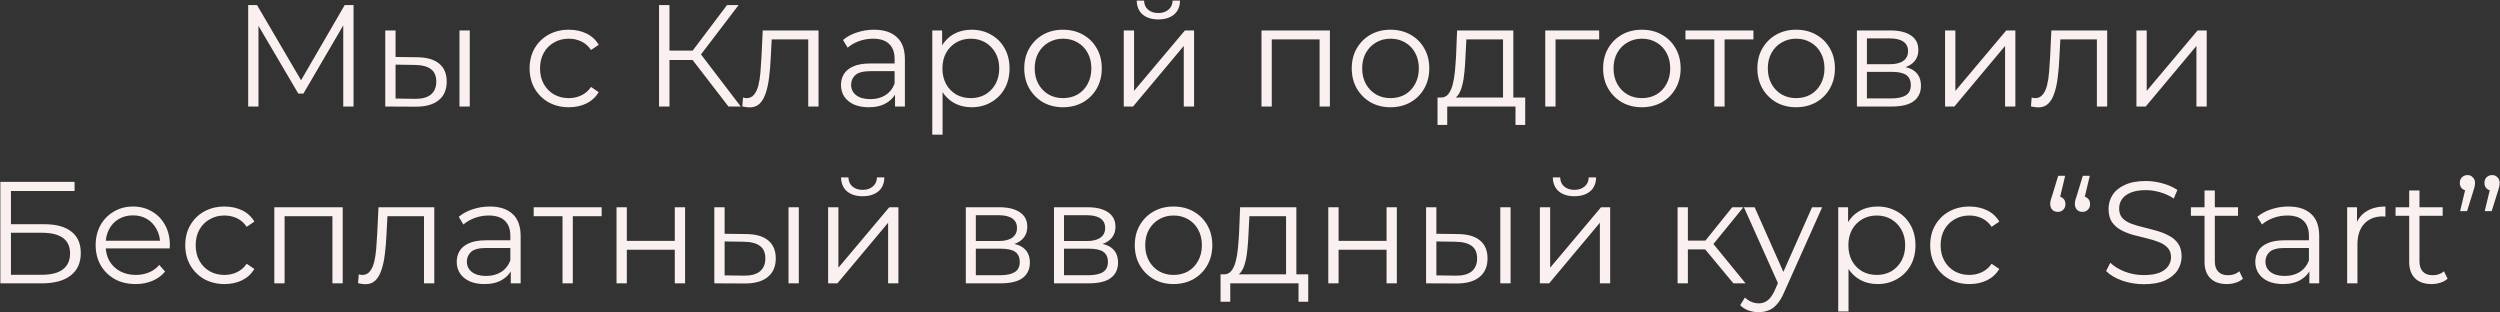 <?xml version="1.0" encoding="UTF-8"?> <svg xmlns="http://www.w3.org/2000/svg" width="3450" height="431" viewBox="0 0 3450 431" fill="none"><rect x="0" y="0" width="3450" height="431" fill="#333333" stroke="none"/> <path d="M342.491 147V7H354.691L418.691 116.2H412.291L475.691 7H487.891V147H473.691V29.2H477.091L418.691 129.2H411.691L352.891 29.2H356.691V147H342.491ZM634.069 147V42H648.269V147H634.069ZM575.869 79C589.069 79.133 599.135 82.067 606.069 87.8C613.002 93.533 616.469 101.8 616.469 112.6C616.469 123.8 612.735 132.4 605.269 138.4C597.802 144.4 587.135 147.333 573.269 147.2L531.669 147V42H545.869V78.6L575.869 79ZM572.269 136.4C582.135 136.533 589.535 134.6 594.469 130.6C599.535 126.467 602.069 120.467 602.069 112.6C602.069 104.733 599.602 99 594.669 95.4C589.735 91.667 582.269 89.733 572.269 89.6L545.869 89.2V136L572.269 136.4ZM785.044 148C774.644 148 765.31 145.733 757.044 141.2C748.91 136.533 742.51 130.2 737.844 122.2C733.177 114.067 730.844 104.8 730.844 94.4C730.844 83.867 733.177 74.6 737.844 66.6C742.51 58.6 748.91 52.333 757.044 47.8C765.31 43.267 774.644 41 785.044 41C793.977 41 802.044 42.733 809.244 46.2C816.444 49.667 822.11 54.867 826.244 61.8L815.644 69C812.044 63.667 807.577 59.733 802.244 57.2C796.91 54.667 791.11 53.4 784.844 53.4C777.377 53.4 770.644 55.133 764.644 58.6C758.644 61.933 753.91 66.667 750.444 72.8C746.977 78.933 745.244 86.133 745.244 94.4C745.244 102.667 746.977 109.867 750.444 116C753.91 122.133 758.644 126.933 764.644 130.4C770.644 133.733 777.377 135.4 784.844 135.4C791.11 135.4 796.91 134.133 802.244 131.6C807.577 129.067 812.044 125.2 815.644 120L826.244 127.2C822.11 134 816.444 139.2 809.244 142.8C802.044 146.267 793.977 148 785.044 148ZM1005.28 147L951.483 77.2L963.483 70L1022.28 147H1005.28ZM909.483 147V7H923.883V147H909.483ZM919.483 82.8V69.8H963.283V82.8H919.483ZM964.683 78.6L951.083 76.2L1003.28 7H1019.28L964.683 78.6ZM1024.38 146.8L1025.38 134.6C1026.32 134.733 1027.18 134.933 1027.98 135.2C1028.92 135.333 1029.72 135.4 1030.38 135.4C1034.65 135.4 1038.05 133.8 1040.58 130.6C1043.25 127.4 1045.25 123.133 1046.58 117.8C1047.92 112.467 1048.85 106.467 1049.38 99.8C1049.92 93 1050.38 86.2 1050.78 79.4L1052.58 42H1129.58V147H1115.38V50.2L1118.98 54.4H1061.78L1065.18 50L1063.58 80.4C1063.18 89.467 1062.45 98.133 1061.38 106.4C1060.45 114.667 1058.92 121.933 1056.78 128.2C1054.78 134.467 1051.98 139.4 1048.38 143C1044.78 146.467 1040.18 148.2 1034.58 148.2C1032.98 148.2 1031.32 148.067 1029.58 147.8C1027.98 147.533 1026.25 147.2 1024.38 146.8ZM1235.15 147V123.8L1234.55 120V81.2C1234.55 72.267 1232.02 65.4 1226.95 60.6C1222.02 55.8 1214.62 53.4 1204.75 53.4C1197.95 53.4 1191.48 54.533 1185.35 56.8C1179.22 59.067 1174.02 62.067 1169.75 65.8L1163.35 55.2C1168.68 50.667 1175.08 47.2 1182.55 44.8C1190.02 42.267 1197.88 41 1206.15 41C1219.75 41 1230.22 44.4 1237.55 51.2C1245.02 57.867 1248.75 68.067 1248.75 81.8V147H1235.15ZM1198.95 148C1191.08 148 1184.22 146.733 1178.35 144.2C1172.62 141.533 1168.22 137.933 1165.15 133.4C1162.08 128.733 1160.55 123.4 1160.55 117.4C1160.55 111.933 1161.82 107 1164.35 102.6C1167.02 98.067 1171.28 94.467 1177.15 91.8C1183.15 89 1191.15 87.6 1201.15 87.6H1237.35V98.2H1201.55C1191.42 98.2 1184.35 100 1180.35 103.6C1176.48 107.2 1174.55 111.667 1174.55 117C1174.55 123 1176.88 127.8 1181.55 131.4C1186.22 135 1192.75 136.8 1201.15 136.8C1209.15 136.8 1216.02 135 1221.75 131.4C1227.62 127.667 1231.88 122.333 1234.55 115.4L1237.75 125.2C1235.08 132.133 1230.42 137.667 1223.75 141.8C1217.22 145.933 1208.95 148 1198.95 148ZM1340.75 148C1331.68 148 1323.48 145.933 1316.15 141.8C1308.82 137.533 1302.95 131.467 1298.55 123.6C1294.28 115.6 1292.15 105.867 1292.15 94.4C1292.15 82.933 1294.28 73.267 1298.55 65.4C1302.82 57.4 1308.62 51.333 1315.95 47.2C1323.28 43.067 1331.55 41 1340.75 41C1350.75 41 1359.68 43.267 1367.55 47.8C1375.55 52.2 1381.82 58.467 1386.35 66.6C1390.88 74.6 1393.15 83.867 1393.15 94.4C1393.15 105.067 1390.88 114.4 1386.35 122.4C1381.82 130.4 1375.55 136.667 1367.55 141.2C1359.68 145.733 1350.75 148 1340.75 148ZM1286.55 185.8V42H1300.15V73.6L1298.75 94.6L1300.75 115.8V185.8H1286.55ZM1339.75 135.4C1347.22 135.4 1353.88 133.733 1359.75 130.4C1365.62 126.933 1370.28 122.133 1373.75 116C1377.22 109.733 1378.95 102.533 1378.95 94.4C1378.95 86.267 1377.22 79.133 1373.75 73C1370.28 66.867 1365.62 62.067 1359.75 58.6C1353.88 55.133 1347.22 53.4 1339.75 53.4C1332.28 53.4 1325.55 55.133 1319.55 58.6C1313.68 62.067 1309.02 66.867 1305.55 73C1302.22 79.133 1300.55 86.267 1300.55 94.4C1300.55 102.533 1302.22 109.733 1305.55 116C1309.02 122.133 1313.68 126.933 1319.55 130.4C1325.55 133.733 1332.28 135.4 1339.75 135.4ZM1466.86 148C1456.73 148 1447.59 145.733 1439.46 141.2C1431.46 136.533 1425.13 130.2 1420.46 122.2C1415.79 114.067 1413.46 104.8 1413.46 94.4C1413.46 83.867 1415.79 74.6 1420.46 66.6C1425.13 58.6 1431.46 52.333 1439.46 47.8C1447.46 43.267 1456.59 41 1466.86 41C1477.26 41 1486.46 43.267 1494.46 47.8C1502.59 52.333 1508.93 58.6 1513.46 66.6C1518.13 74.6 1520.46 83.867 1520.46 94.4C1520.46 104.8 1518.13 114.067 1513.46 122.2C1508.93 130.2 1502.59 136.533 1494.46 141.2C1486.33 145.733 1477.13 148 1466.86 148ZM1466.86 135.4C1474.46 135.4 1481.19 133.733 1487.06 130.4C1492.93 126.933 1497.53 122.133 1500.86 116C1504.33 109.733 1506.06 102.533 1506.06 94.4C1506.06 86.133 1504.33 78.933 1500.86 72.8C1497.53 66.667 1492.93 61.933 1487.06 58.6C1481.19 55.133 1474.53 53.4 1467.06 53.4C1459.59 53.4 1452.93 55.133 1447.06 58.6C1441.19 61.933 1436.53 66.667 1433.06 72.8C1429.59 78.933 1427.86 86.133 1427.86 94.4C1427.86 102.533 1429.59 109.733 1433.06 116C1436.53 122.133 1441.19 126.933 1447.06 130.4C1452.93 133.733 1459.53 135.4 1466.86 135.4ZM1550.81 147V42H1565.01V125.4L1635.21 42H1647.81V147H1633.61V63.4L1563.61 147H1550.81ZM1598.41 26.8C1589.61 26.8 1582.48 24.6 1577.01 20.2C1571.68 15.667 1568.88 9.2 1568.61 0.8H1578.81C1578.94 6.133 1580.81 10.333 1584.41 13.4C1588.01 16.467 1592.68 18 1598.41 18C1604.14 18 1608.81 16.467 1612.41 13.4C1616.14 10.333 1618.08 6.133 1618.21 0.8H1628.41C1628.28 9.2 1625.48 15.667 1620.01 20.2C1614.54 24.6 1607.34 26.8 1598.41 26.8ZM1740.85 147V42H1835.25V147H1821.05V50.6L1824.65 54.4H1751.45L1755.05 50.6V147H1740.85ZM1918.81 148C1908.68 148 1899.55 145.733 1891.41 141.2C1883.41 136.533 1877.08 130.2 1872.41 122.2C1867.75 114.067 1865.41 104.8 1865.41 94.4C1865.41 83.867 1867.75 74.6 1872.41 66.6C1877.08 58.6 1883.41 52.333 1891.41 47.8C1899.41 43.267 1908.55 41 1918.81 41C1929.21 41 1938.41 43.267 1946.41 47.8C1954.55 52.333 1960.88 58.6 1965.41 66.6C1970.08 74.6 1972.41 83.867 1972.41 94.4C1972.41 104.8 1970.08 114.067 1965.41 122.2C1960.88 130.2 1954.55 136.533 1946.41 141.2C1938.28 145.733 1929.08 148 1918.81 148ZM1918.81 135.4C1926.41 135.4 1933.15 133.733 1939.01 130.4C1944.88 126.933 1949.48 122.133 1952.81 116C1956.28 109.733 1958.01 102.533 1958.01 94.4C1958.01 86.133 1956.28 78.933 1952.81 72.8C1949.48 66.667 1944.88 61.933 1939.01 58.6C1933.15 55.133 1926.48 53.4 1919.01 53.4C1911.55 53.4 1904.88 55.133 1899.01 58.6C1893.15 61.933 1888.48 66.667 1885.01 72.8C1881.55 78.933 1879.81 86.133 1879.81 94.4C1879.81 102.533 1881.55 109.733 1885.01 116C1888.48 122.133 1893.15 126.933 1899.01 130.4C1904.88 133.733 1911.48 135.4 1918.81 135.4ZM2074.18 140.2V54.4H2023.58L2022.38 77.8C2022.11 84.867 2021.64 91.8 2020.98 98.6C2020.44 105.4 2019.44 111.667 2017.98 117.4C2016.64 123 2014.71 127.6 2012.18 131.2C2009.64 134.667 2006.38 136.667 2002.38 137.2L1988.18 134.6C1992.31 134.733 1995.71 133.267 1998.38 130.2C2001.04 127 2003.11 122.667 2004.58 117.2C2006.04 111.733 2007.11 105.533 2007.78 98.6C2008.44 91.533 2008.98 84.333 2009.38 77L2010.78 42H2088.38V140.2H2074.18ZM1983.78 172.4V134.6H2104.78V172.4H2091.38V147H1997.18V172.4H1983.78ZM2132.45 147V42H2206.85V54.4H2143.05L2146.65 50.8V147H2132.45ZM2265.69 148C2255.56 148 2246.42 145.733 2238.29 141.2C2230.29 136.533 2223.96 130.2 2219.29 122.2C2214.62 114.067 2212.29 104.8 2212.29 94.4C2212.29 83.867 2214.62 74.6 2219.29 66.6C2223.96 58.6 2230.29 52.333 2238.29 47.8C2246.29 43.267 2255.42 41 2265.69 41C2276.09 41 2285.29 43.267 2293.29 47.8C2301.42 52.333 2307.76 58.6 2312.29 66.6C2316.96 74.6 2319.29 83.867 2319.29 94.4C2319.29 104.8 2316.96 114.067 2312.29 122.2C2307.76 130.2 2301.42 136.533 2293.29 141.2C2285.16 145.733 2275.96 148 2265.69 148ZM2265.69 135.4C2273.29 135.4 2280.02 133.733 2285.89 130.4C2291.76 126.933 2296.36 122.133 2299.69 116C2303.16 109.733 2304.89 102.533 2304.89 94.4C2304.89 86.133 2303.16 78.933 2299.69 72.8C2296.36 66.667 2291.76 61.933 2285.89 58.6C2280.02 55.133 2273.36 53.4 2265.89 53.4C2258.42 53.4 2251.76 55.133 2245.89 58.6C2240.02 61.933 2235.36 66.667 2231.89 72.8C2228.42 78.933 2226.69 86.133 2226.69 94.4C2226.69 102.533 2228.42 109.733 2231.89 116C2235.36 122.133 2240.02 126.933 2245.89 130.4C2251.76 133.733 2258.36 135.4 2265.69 135.4ZM2365.73 147V50.6L2369.33 54.4H2325.93V42H2419.73V54.4H2376.33L2379.93 50.6V147H2365.73ZM2478.58 148C2468.45 148 2459.31 145.733 2451.18 141.2C2443.18 136.533 2436.85 130.2 2432.18 122.2C2427.51 114.067 2425.18 104.8 2425.18 94.4C2425.18 83.867 2427.51 74.6 2432.18 66.6C2436.85 58.6 2443.18 52.333 2451.18 47.8C2459.18 43.267 2468.31 41 2478.58 41C2488.98 41 2498.18 43.267 2506.18 47.8C2514.31 52.333 2520.65 58.6 2525.18 66.6C2529.85 74.6 2532.18 83.867 2532.18 94.4C2532.18 104.8 2529.85 114.067 2525.18 122.2C2520.65 130.2 2514.31 136.533 2506.18 141.2C2498.05 145.733 2488.85 148 2478.58 148ZM2478.58 135.4C2486.18 135.4 2492.91 133.733 2498.78 130.4C2504.65 126.933 2509.25 122.133 2512.58 116C2516.05 109.733 2517.78 102.533 2517.78 94.4C2517.78 86.133 2516.05 78.933 2512.58 72.8C2509.25 66.667 2504.65 61.933 2498.78 58.6C2492.91 55.133 2486.25 53.4 2478.78 53.4C2471.31 53.4 2464.65 55.133 2458.78 58.6C2452.91 61.933 2448.25 66.667 2444.78 72.8C2441.31 78.933 2439.58 86.133 2439.58 94.4C2439.58 102.533 2441.31 109.733 2444.78 116C2448.25 122.133 2452.91 126.933 2458.78 130.4C2464.65 133.733 2471.25 135.4 2478.58 135.4ZM2562.53 147V42H2608.93C2620.79 42 2630.13 44.267 2636.93 48.8C2643.86 53.333 2647.33 60 2647.33 68.8C2647.33 77.333 2644.06 83.933 2637.53 88.6C2630.99 93.133 2622.39 95.4 2611.73 95.4L2614.53 91.2C2627.06 91.2 2636.26 93.533 2642.13 98.2C2647.99 102.867 2650.93 109.6 2650.93 118.4C2650.93 127.467 2647.59 134.533 2640.93 139.6C2634.39 144.533 2624.19 147 2610.33 147H2562.53ZM2576.33 135.8H2609.73C2618.66 135.8 2625.39 134.4 2629.93 131.6C2634.59 128.667 2636.93 124 2636.93 117.6C2636.93 111.2 2634.86 106.533 2630.73 103.6C2626.59 100.667 2620.06 99.2 2611.13 99.2H2576.33V135.8ZM2576.33 88.6H2607.93C2616.06 88.6 2622.26 87.067 2626.53 84C2630.93 80.933 2633.13 76.467 2633.13 70.6C2633.13 64.733 2630.93 60.333 2626.53 57.4C2622.26 54.467 2616.06 53 2607.93 53H2576.33V88.6ZM2684.21 147V42H2698.41V125.4L2768.61 42H2781.21V147H2767.01V63.4L2697.01 147H2684.21ZM2802.7 146.8L2803.7 134.6C2804.64 134.733 2805.5 134.933 2806.3 135.2C2807.24 135.333 2808.04 135.4 2808.7 135.4C2812.97 135.4 2816.37 133.8 2818.9 130.6C2821.57 127.4 2823.57 123.133 2824.9 117.8C2826.24 112.467 2827.17 106.467 2827.7 99.8C2828.24 93 2828.7 86.2 2829.1 79.4L2830.9 42H2907.9V147H2893.7V50.2L2897.3 54.4H2840.1L2843.5 50L2841.9 80.4C2841.5 89.467 2840.77 98.133 2839.7 106.4C2838.77 114.667 2837.24 121.933 2835.1 128.2C2833.1 134.467 2830.3 139.4 2826.7 143C2823.1 146.467 2818.5 148.2 2812.9 148.2C2811.3 148.2 2809.64 148.067 2807.9 147.8C2806.3 147.533 2804.57 147.2 2802.7 146.8ZM2948.27 147V42H2962.47V125.4L3032.67 42H3045.27V147H3031.07V63.4L2961.07 147H2948.27ZM0.498 391V251H102.898V263.6H15.098V309.4H60.898C77.432 309.4 89.965 312.8 98.498 319.6C107.165 326.267 111.498 336.133 111.498 349.2C111.498 362.667 106.832 373 97.498 380.2C88.298 387.4 75.032 391 57.698 391H0.498ZM15.098 379.2H57.498C70.432 379.2 80.165 376.733 86.698 371.8C93.365 366.733 96.698 359.4 96.698 349.8C96.698 330.733 83.632 321.2 57.498 321.2H15.098V379.2ZM187.216 392C176.282 392 166.682 389.733 158.416 385.2C150.149 380.533 143.682 374.2 139.016 366.2C134.349 358.067 132.016 348.8 132.016 338.4C132.016 328 134.216 318.8 138.616 310.8C143.149 302.8 149.282 296.533 157.016 292C164.882 287.333 173.682 285 183.416 285C193.282 285 202.016 287.267 209.616 291.8C217.349 296.2 223.416 302.467 227.816 310.6C232.216 318.6 234.416 327.867 234.416 338.4C234.416 339.067 234.349 339.8 234.216 340.6C234.216 341.267 234.216 342 234.216 342.8H142.816V332.2H226.616L221.016 336.4C221.016 328.8 219.349 322.067 216.016 316.2C212.816 310.2 208.416 305.533 202.816 302.2C197.216 298.867 190.749 297.2 183.416 297.2C176.216 297.2 169.749 298.867 164.016 302.2C158.282 305.533 153.816 310.2 150.616 316.2C147.416 322.2 145.816 329.067 145.816 336.8V339C145.816 347 147.549 354.067 151.016 360.2C154.616 366.2 159.549 370.933 165.816 374.4C172.216 377.733 179.482 379.4 187.616 379.4C194.016 379.4 199.949 378.267 205.416 376C211.016 373.733 215.816 370.267 219.816 365.6L227.816 374.8C223.149 380.4 217.282 384.667 210.216 387.6C203.282 390.533 195.616 392 187.216 392ZM309.848 392C299.448 392 290.115 389.733 281.848 385.2C273.715 380.533 267.315 374.2 262.648 366.2C257.982 358.067 255.648 348.8 255.648 338.4C255.648 327.867 257.982 318.6 262.648 310.6C267.315 302.6 273.715 296.333 281.848 291.8C290.115 287.267 299.448 285 309.848 285C318.782 285 326.848 286.733 334.048 290.2C341.248 293.667 346.915 298.867 351.048 305.8L340.448 313C336.848 307.667 332.382 303.733 327.048 301.2C321.715 298.667 315.915 297.4 309.648 297.4C302.182 297.4 295.448 299.133 289.448 302.6C283.448 305.933 278.715 310.667 275.248 316.8C271.782 322.933 270.048 330.133 270.048 338.4C270.048 346.667 271.782 353.867 275.248 360C278.715 366.133 283.448 370.933 289.448 374.4C295.448 377.733 302.182 379.4 309.648 379.4C315.915 379.4 321.715 378.133 327.048 375.6C332.382 373.067 336.848 369.2 340.448 364L351.048 371.2C346.915 378 341.248 383.2 334.048 386.8C326.848 390.267 318.782 392 309.848 392ZM378.544 391V286H472.944V391H458.744V294.6L462.344 298.4H389.144L392.744 294.6V391H378.544ZM494.109 390.8L495.109 378.6C496.043 378.733 496.909 378.933 497.709 379.2C498.643 379.333 499.443 379.4 500.109 379.4C504.376 379.4 507.776 377.8 510.309 374.6C512.976 371.4 514.976 367.133 516.309 361.8C517.643 356.467 518.576 350.467 519.109 343.8C519.643 337 520.109 330.2 520.509 323.4L522.309 286H599.309V391H585.109V294.2L588.709 298.4H531.509L534.909 294L533.309 324.4C532.909 333.467 532.176 342.133 531.109 350.4C530.176 358.667 528.643 365.933 526.509 372.2C524.509 378.467 521.709 383.4 518.109 387C514.509 390.467 509.909 392.2 504.309 392.2C502.709 392.2 501.043 392.067 499.309 391.8C497.709 391.533 495.976 391.2 494.109 390.8ZM704.877 391V367.8L704.277 364V325.2C704.277 316.267 701.743 309.4 696.677 304.6C691.743 299.8 684.343 297.4 674.477 297.4C667.677 297.4 661.21 298.533 655.077 300.8C648.943 303.067 643.743 306.067 639.477 309.8L633.077 299.2C638.41 294.667 644.81 291.2 652.277 288.8C659.743 286.267 667.61 285 675.877 285C689.477 285 699.943 288.4 707.277 295.2C714.743 301.867 718.477 312.067 718.477 325.8V391H704.877ZM668.677 392C660.81 392 653.943 390.733 648.077 388.2C642.343 385.533 637.943 381.933 634.877 377.4C631.81 372.733 630.277 367.4 630.277 361.4C630.277 355.933 631.543 351 634.077 346.6C636.743 342.067 641.01 338.467 646.877 335.8C652.877 333 660.877 331.6 670.877 331.6H707.077V342.2H671.277C661.143 342.2 654.077 344 650.077 347.6C646.21 351.2 644.277 355.667 644.277 361C644.277 367 646.61 371.8 651.277 375.4C655.943 379 662.477 380.8 670.877 380.8C678.877 380.8 685.743 379 691.477 375.4C697.343 371.667 701.61 366.333 704.277 359.4L707.477 369.2C704.81 376.133 700.143 381.667 693.477 385.8C686.943 389.933 678.677 392 668.677 392ZM776.278 391V294.6L779.878 298.4H736.478V286H830.278V298.4H786.878L790.478 294.6V391H776.278ZM850.809 391V286H865.009V332.4H931.209V286H945.409V391H931.209V344.6H865.009V391H850.809ZM1088.17 391V286H1102.37V391H1088.17ZM1029.97 323C1043.17 323.133 1053.24 326.067 1060.17 331.8C1067.1 337.533 1070.57 345.8 1070.57 356.6C1070.57 367.8 1066.84 376.4 1059.37 382.4C1051.9 388.4 1041.24 391.333 1027.37 391.2L985.77 391V286H999.97V322.6L1029.97 323ZM1026.37 380.4C1036.24 380.533 1043.64 378.6 1048.57 374.6C1053.64 370.467 1056.17 364.467 1056.17 356.6C1056.17 348.733 1053.7 343 1048.77 339.4C1043.84 335.667 1036.37 333.733 1026.37 333.6L999.97 333.2V380L1026.37 380.4ZM1142.8 391V286H1157V369.4L1227.2 286H1239.8V391H1225.6V307.4L1155.6 391H1142.8ZM1190.4 270.8C1181.6 270.8 1174.47 268.6 1169 264.2C1163.67 259.667 1160.87 253.2 1160.6 244.8H1170.8C1170.93 250.133 1172.8 254.333 1176.4 257.4C1180 260.467 1184.67 262 1190.4 262C1196.13 262 1200.8 260.467 1204.4 257.4C1208.13 254.333 1210.07 250.133 1210.2 244.8H1220.4C1220.27 253.2 1217.47 259.667 1212 264.2C1206.53 268.6 1199.33 270.8 1190.4 270.8ZM1332.84 391V286H1379.24C1391.11 286 1400.44 288.267 1407.24 292.8C1414.17 297.333 1417.64 304 1417.64 312.8C1417.64 321.333 1414.37 327.933 1407.84 332.6C1401.31 337.133 1392.71 339.4 1382.04 339.4L1384.84 335.2C1397.37 335.2 1406.57 337.533 1412.44 342.2C1418.31 346.867 1421.24 353.6 1421.24 362.4C1421.24 371.467 1417.91 378.533 1411.24 383.6C1404.71 388.533 1394.51 391 1380.64 391H1332.84ZM1346.64 379.8H1380.04C1388.97 379.8 1395.71 378.4 1400.24 375.6C1404.91 372.667 1407.24 368 1407.24 361.6C1407.24 355.2 1405.17 350.533 1401.04 347.6C1396.91 344.667 1390.37 343.2 1381.44 343.2H1346.64V379.8ZM1346.64 332.6H1378.24C1386.37 332.6 1392.57 331.067 1396.84 328C1401.24 324.933 1403.44 320.467 1403.44 314.6C1403.44 308.733 1401.24 304.333 1396.84 301.4C1392.57 298.467 1386.37 297 1378.24 297H1346.64V332.6ZM1454.52 391V286H1500.92C1512.79 286 1522.12 288.267 1528.92 292.8C1535.85 297.333 1539.32 304 1539.32 312.8C1539.32 321.333 1536.05 327.933 1529.52 332.6C1522.99 337.133 1514.39 339.4 1503.72 339.4L1506.52 335.2C1519.05 335.2 1528.25 337.533 1534.12 342.2C1539.99 346.867 1542.92 353.6 1542.92 362.4C1542.92 371.467 1539.59 378.533 1532.92 383.6C1526.39 388.533 1516.19 391 1502.32 391H1454.52ZM1468.32 379.8H1501.72C1510.65 379.8 1517.39 378.4 1521.92 375.6C1526.59 372.667 1528.92 368 1528.92 361.6C1528.92 355.2 1526.85 350.533 1522.72 347.6C1518.59 344.667 1512.05 343.2 1503.12 343.2H1468.32V379.8ZM1468.32 332.6H1499.92C1508.05 332.6 1514.25 331.067 1518.52 328C1522.92 324.933 1525.12 320.467 1525.12 314.6C1525.12 308.733 1522.92 304.333 1518.52 301.4C1514.25 298.467 1508.05 297 1499.92 297H1468.32V332.6ZM1619.4 392C1609.27 392 1600.13 389.733 1592 385.2C1584 380.533 1577.67 374.2 1573 366.2C1568.33 358.067 1566 348.8 1566 338.4C1566 327.867 1568.33 318.6 1573 310.6C1577.67 302.6 1584 296.333 1592 291.8C1600 287.267 1609.13 285 1619.4 285C1629.8 285 1639 287.267 1647 291.8C1655.13 296.333 1661.47 302.6 1666 310.6C1670.67 318.6 1673 327.867 1673 338.4C1673 348.8 1670.67 358.067 1666 366.2C1661.47 374.2 1655.13 380.533 1647 385.2C1638.87 389.733 1629.67 392 1619.4 392ZM1619.4 379.4C1627 379.4 1633.73 377.733 1639.6 374.4C1645.47 370.933 1650.07 366.133 1653.4 360C1656.87 353.733 1658.6 346.533 1658.6 338.4C1658.6 330.133 1656.87 322.933 1653.4 316.8C1650.07 310.667 1645.47 305.933 1639.6 302.6C1633.73 299.133 1627.07 297.4 1619.6 297.4C1612.13 297.4 1605.47 299.133 1599.6 302.6C1593.73 305.933 1589.07 310.667 1585.6 316.8C1582.13 322.933 1580.4 330.133 1580.4 338.4C1580.4 346.533 1582.13 353.733 1585.6 360C1589.07 366.133 1593.73 370.933 1599.6 374.4C1605.47 377.733 1612.07 379.4 1619.4 379.4ZM1774.76 384.2V298.4H1724.16L1722.96 321.8C1722.7 328.867 1722.23 335.8 1721.56 342.6C1721.03 349.4 1720.03 355.667 1718.56 361.4C1717.23 367 1715.3 371.6 1712.76 375.2C1710.23 378.667 1706.96 380.667 1702.96 381.2L1688.76 378.6C1692.9 378.733 1696.3 377.267 1698.96 374.2C1701.63 371 1703.7 366.667 1705.16 361.2C1706.63 355.733 1707.7 349.533 1708.36 342.6C1709.03 335.533 1709.56 328.333 1709.96 321L1711.36 286H1788.96V384.2H1774.76ZM1684.36 416.4V378.6H1805.36V416.4H1791.96V391H1697.76V416.4H1684.36ZM1833.04 391V286H1847.24V332.4H1913.44V286H1927.64V391H1913.44V344.6H1847.24V391H1833.04ZM2070.4 391V286H2084.6V391H2070.4ZM2012.2 323C2025.4 323.133 2035.46 326.067 2042.4 331.8C2049.33 337.533 2052.8 345.8 2052.8 356.6C2052.8 367.8 2049.06 376.4 2041.6 382.4C2034.13 388.4 2023.46 391.333 2009.6 391.2L1968 391V286H1982.2V322.6L2012.2 323ZM2008.6 380.4C2018.46 380.533 2025.86 378.6 2030.8 374.6C2035.86 370.467 2038.4 364.467 2038.4 356.6C2038.4 348.733 2035.93 343 2031 339.4C2026.06 335.667 2018.6 333.733 2008.6 333.6L1982.2 333.2V380L2008.6 380.4ZM2125.03 391V286H2139.23V369.4L2209.43 286H2222.03V391H2207.83V307.4L2137.83 391H2125.03ZM2172.63 270.8C2163.83 270.8 2156.69 268.6 2151.23 264.2C2145.89 259.667 2143.09 253.2 2142.83 244.8H2153.03C2153.16 250.133 2155.03 254.333 2158.63 257.4C2162.23 260.467 2166.89 262 2172.63 262C2178.36 262 2183.03 260.467 2186.63 257.4C2190.36 254.333 2192.29 250.133 2192.43 244.8H2202.63C2202.49 253.2 2199.69 259.667 2194.23 264.2C2188.76 268.6 2181.56 270.8 2172.63 270.8ZM2392.07 391L2348.87 339L2360.67 332L2408.87 391H2392.07ZM2315.07 391V286H2329.27V391H2315.07ZM2324.87 344.2V332H2358.67V344.2H2324.87ZM2361.87 340L2348.67 338L2390.47 286H2405.87L2361.87 340ZM2427.02 430.8C2422.09 430.8 2417.36 430 2412.82 428.4C2408.42 426.8 2404.62 424.4 2401.42 421.2L2408.02 410.6C2410.69 413.133 2413.56 415.067 2416.62 416.4C2419.82 417.867 2423.36 418.6 2427.22 418.6C2431.89 418.6 2435.89 417.267 2439.22 414.6C2442.69 412.067 2445.96 407.533 2449.02 401L2455.82 385.6L2457.42 383.4L2500.62 286H2514.62L2462.02 403.6C2459.09 410.4 2455.82 415.8 2452.22 419.8C2448.76 423.8 2444.96 426.6 2440.82 428.2C2436.69 429.933 2432.09 430.8 2427.02 430.8ZM2455.02 394L2406.62 286H2421.42L2464.22 382.4L2455.02 394ZM2590.95 392C2581.88 392 2573.68 389.933 2566.35 385.8C2559.01 381.533 2553.15 375.467 2548.75 367.6C2544.48 359.6 2542.35 349.867 2542.35 338.4C2542.35 326.933 2544.48 317.267 2548.75 309.4C2553.01 301.4 2558.81 295.333 2566.15 291.2C2573.48 287.067 2581.75 285 2590.95 285C2600.95 285 2609.88 287.267 2617.75 291.8C2625.75 296.2 2632.01 302.467 2636.55 310.6C2641.08 318.6 2643.35 327.867 2643.35 338.4C2643.35 349.067 2641.08 358.4 2636.55 366.4C2632.01 374.4 2625.75 380.667 2617.75 385.2C2609.88 389.733 2600.95 392 2590.95 392ZM2536.75 429.8V286H2550.35V317.6L2548.95 338.6L2550.95 359.8V429.8H2536.75ZM2589.95 379.4C2597.41 379.4 2604.08 377.733 2609.95 374.4C2615.81 370.933 2620.48 366.133 2623.95 360C2627.41 353.733 2629.15 346.533 2629.15 338.4C2629.15 330.267 2627.41 323.133 2623.95 317C2620.48 310.867 2615.81 306.067 2609.95 302.6C2604.08 299.133 2597.41 297.4 2589.95 297.4C2582.48 297.4 2575.75 299.133 2569.75 302.6C2563.88 306.067 2559.21 310.867 2555.75 317C2552.41 323.133 2550.75 330.267 2550.75 338.4C2550.75 346.533 2552.41 353.733 2555.75 360C2559.21 366.133 2563.88 370.933 2569.75 374.4C2575.75 377.733 2582.48 379.4 2589.95 379.4ZM2717.86 392C2707.46 392 2698.12 389.733 2689.86 385.2C2681.72 380.533 2675.32 374.2 2670.66 366.2C2665.99 358.067 2663.66 348.8 2663.66 338.4C2663.66 327.867 2665.99 318.6 2670.66 310.6C2675.32 302.6 2681.72 296.333 2689.86 291.8C2698.12 287.267 2707.46 285 2717.86 285C2726.79 285 2734.86 286.733 2742.06 290.2C2749.26 293.667 2754.92 298.867 2759.06 305.8L2748.46 313C2744.86 307.667 2740.39 303.733 2735.06 301.2C2729.72 298.667 2723.92 297.4 2717.66 297.4C2710.19 297.4 2703.46 299.133 2697.46 302.6C2691.46 305.933 2686.72 310.667 2683.26 316.8C2679.79 322.933 2678.06 330.133 2678.06 338.4C2678.06 346.667 2679.79 353.867 2683.26 360C2686.72 366.133 2691.46 370.933 2697.46 374.4C2703.46 377.733 2710.19 379.4 2717.66 379.4C2723.92 379.4 2729.72 378.133 2735.06 375.6C2740.39 373.067 2744.86 369.2 2748.46 364L2759.06 371.2C2754.92 378 2749.26 383.2 2742.06 386.8C2734.86 390.267 2726.79 392 2717.86 392ZM2849.9 242.6L2841.1 279.6L2839.5 271C2842.7 271 2845.3 272 2847.3 274C2849.3 275.867 2850.3 278.4 2850.3 281.6C2850.3 284.8 2849.3 287.4 2847.3 289.4C2845.3 291.4 2842.83 292.4 2839.9 292.4C2836.7 292.4 2834.1 291.4 2832.1 289.4C2830.23 287.267 2829.3 284.667 2829.3 281.6C2829.3 280.4 2829.36 279.333 2829.5 278.4C2829.63 277.467 2829.9 276.333 2830.3 275C2830.7 273.667 2831.23 272.067 2831.9 270.2L2840.3 242.6H2849.9ZM2883.9 242.6L2875.1 279.6L2873.5 271C2876.7 271 2879.3 272 2881.3 274C2883.3 275.867 2884.3 278.4 2884.3 281.6C2884.3 284.8 2883.3 287.4 2881.3 289.4C2879.3 291.4 2876.83 292.4 2873.9 292.4C2870.7 292.4 2868.1 291.4 2866.1 289.4C2864.23 287.267 2863.3 284.667 2863.3 281.6C2863.3 280.4 2863.36 279.333 2863.5 278.4C2863.63 277.467 2863.9 276.333 2864.3 275C2864.7 273.667 2865.23 272.067 2865.9 270.2L2874.3 242.6H2883.9ZM2958.42 392.2C2948.02 392.2 2938.02 390.533 2928.42 387.2C2918.95 383.733 2911.62 379.333 2906.42 374L2912.22 362.6C2917.15 367.4 2923.75 371.467 2932.02 374.8C2940.42 378 2949.22 379.6 2958.42 379.6C2967.22 379.6 2974.35 378.533 2979.82 376.4C2985.42 374.133 2989.48 371.133 2992.02 367.4C2994.68 363.667 2996.02 359.533 2996.02 355C2996.02 349.533 2994.42 345.133 2991.22 341.8C2988.15 338.467 2984.08 335.867 2979.02 334C2973.95 332 2968.35 330.267 2962.22 328.8C2956.08 327.333 2949.95 325.8 2943.82 324.2C2937.68 322.467 2932.02 320.2 2926.82 317.4C2921.75 314.6 2917.62 310.933 2914.42 306.4C2911.35 301.733 2909.82 295.667 2909.82 288.2C2909.82 281.267 2911.62 274.933 2915.22 269.2C2918.95 263.333 2924.62 258.667 2932.22 255.2C2939.82 251.6 2949.55 249.8 2961.42 249.8C2969.28 249.8 2977.08 250.933 2984.82 253.2C2992.55 255.333 2999.22 258.333 3004.82 262.2L2999.82 274C2993.82 270 2987.42 267.067 2980.62 265.2C2973.95 263.333 2967.48 262.4 2961.22 262.4C2952.82 262.4 2945.88 263.533 2940.42 265.8C2934.95 268.067 2930.88 271.133 2928.22 275C2925.68 278.733 2924.42 283 2924.42 287.8C2924.42 293.267 2925.95 297.667 2929.02 301C2932.22 304.333 2936.35 306.933 2941.42 308.8C2946.62 310.667 2952.28 312.333 2958.42 313.8C2964.55 315.267 2970.62 316.867 2976.62 318.6C2982.75 320.333 2988.35 322.6 2993.42 325.4C2998.62 328.067 3002.75 331.667 3005.82 336.2C3009.02 340.733 3010.62 346.667 3010.62 354C3010.62 360.8 3008.75 367.133 3005.02 373C3001.28 378.733 2995.55 383.4 2987.82 387C2980.22 390.467 2970.42 392.2 2958.42 392.2ZM3073.06 392C3063.2 392 3055.6 389.333 3050.26 384C3044.93 378.667 3042.26 371.133 3042.26 361.4V262.8H3056.46V360.6C3056.46 366.733 3058 371.467 3061.06 374.8C3064.26 378.133 3068.8 379.8 3074.66 379.8C3080.93 379.8 3086.13 378 3090.26 374.4L3095.26 384.6C3092.46 387.133 3089.06 389 3085.06 390.2C3081.2 391.4 3077.2 392 3073.06 392ZM3023.46 297.8V286H3088.46V297.8H3023.46ZM3186.91 391V367.8L3186.31 364V325.2C3186.31 316.267 3183.78 309.4 3178.71 304.6C3173.78 299.8 3166.38 297.4 3156.51 297.4C3149.71 297.4 3143.25 298.533 3137.11 300.8C3130.98 303.067 3125.78 306.067 3121.51 309.8L3115.11 299.2C3120.45 294.667 3126.85 291.2 3134.31 288.8C3141.78 286.267 3149.65 285 3157.91 285C3171.51 285 3181.98 288.4 3189.31 295.2C3196.78 301.867 3200.51 312.067 3200.51 325.8V391H3186.91ZM3150.71 392C3142.85 392 3135.98 390.733 3130.11 388.2C3124.38 385.533 3119.98 381.933 3116.91 377.4C3113.85 372.733 3112.31 367.4 3112.31 361.4C3112.31 355.933 3113.58 351 3116.11 346.6C3118.78 342.067 3123.05 338.467 3128.91 335.8C3134.91 333 3142.91 331.6 3152.91 331.6H3189.11V342.2H3153.31C3143.18 342.2 3136.11 344 3132.11 347.6C3128.25 351.2 3126.31 355.667 3126.31 361C3126.31 367 3128.65 371.8 3133.31 375.4C3137.98 379 3144.51 380.8 3152.91 380.8C3160.91 380.8 3167.78 379 3173.51 375.4C3179.38 371.667 3183.65 366.333 3186.31 359.4L3189.51 369.2C3186.85 376.133 3182.18 381.667 3175.51 385.8C3168.98 389.933 3160.71 392 3150.71 392ZM3239.08 391V286H3252.68V314.6L3251.28 309.6C3254.21 301.6 3259.15 295.533 3266.08 291.4C3273.01 287.133 3281.61 285 3291.88 285V298.8C3291.35 298.8 3290.81 298.8 3290.28 298.8C3289.75 298.667 3289.21 298.6 3288.68 298.6C3277.61 298.6 3268.95 302 3262.68 308.8C3256.41 315.467 3253.28 325 3253.28 337.4V391H3239.08ZM3355.48 392C3345.62 392 3338.02 389.333 3332.68 384C3327.35 378.667 3324.68 371.133 3324.68 361.4V262.8H3338.88V360.6C3338.88 366.733 3340.42 371.467 3343.48 374.8C3346.68 378.133 3351.22 379.8 3357.08 379.8C3363.35 379.8 3368.55 378 3372.68 374.4L3377.68 384.6C3374.88 387.133 3371.48 389 3367.48 390.2C3363.62 391.4 3359.62 392 3355.48 392ZM3305.88 297.8V286H3370.88V297.8H3305.88ZM3394.93 291.4L3403.73 254.6L3405.33 263C3402.27 263 3399.67 262.067 3397.53 260.2C3395.53 258.2 3394.53 255.6 3394.53 252.4C3394.53 249.2 3395.53 246.6 3397.53 244.6C3399.67 242.6 3402.2 241.6 3405.13 241.6C3408.2 241.6 3410.67 242.667 3412.53 244.8C3414.53 246.8 3415.53 249.333 3415.53 252.4C3415.53 253.467 3415.47 254.533 3415.33 255.6C3415.2 256.667 3414.93 257.867 3414.53 259.2C3414.27 260.4 3413.8 261.933 3413.13 263.8L3404.53 291.4H3394.93ZM3428.93 291.4L3437.73 254.6L3439.33 263C3436.27 263 3433.67 262.067 3431.53 260.2C3429.53 258.2 3428.53 255.6 3428.53 252.4C3428.53 249.2 3429.53 246.6 3431.53 244.6C3433.67 242.6 3436.2 241.6 3439.13 241.6C3442.2 241.6 3444.67 242.667 3446.53 244.8C3448.53 246.8 3449.53 249.333 3449.53 252.4C3449.53 253.467 3449.47 254.533 3449.33 255.6C3449.2 256.667 3448.93 257.867 3448.53 259.2C3448.27 260.4 3447.8 261.933 3447.13 263.8L3438.53 291.4H3428.93Z" fill="#FAF0F0"></path> </svg> 
